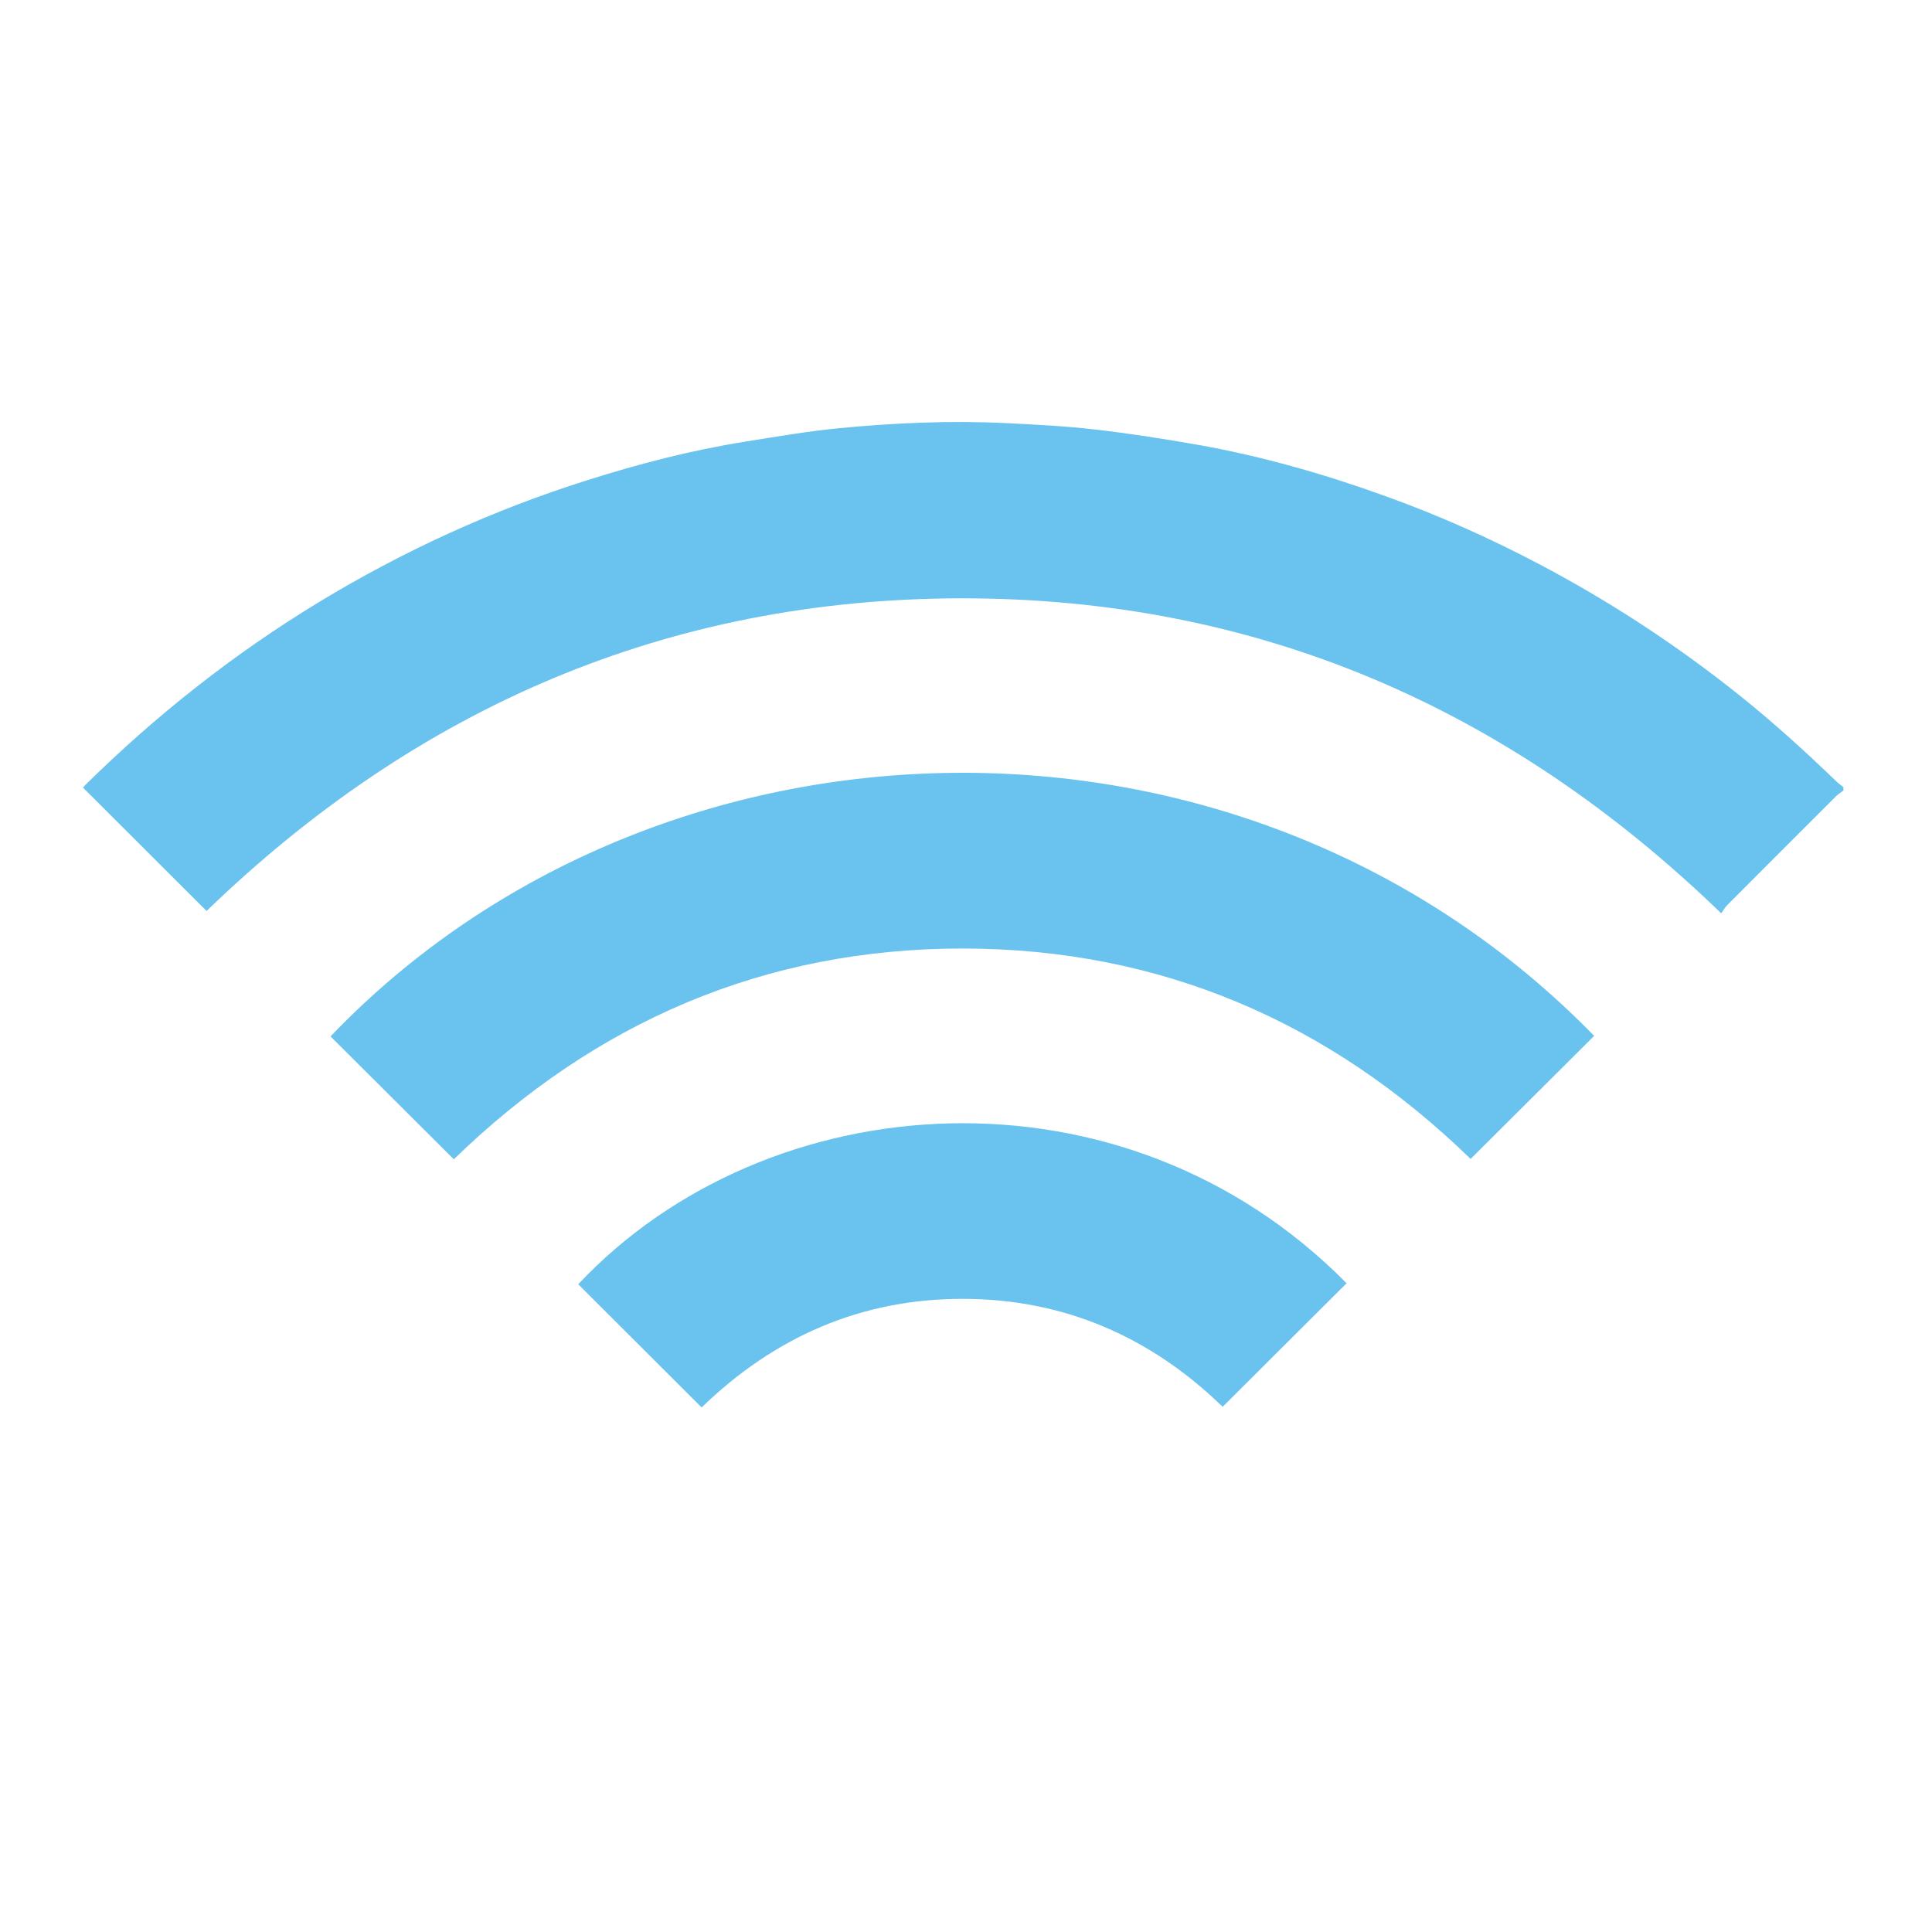 <svg xmlns="http://www.w3.org/2000/svg" version="1.1" xmlns:xlink="http://www.w3.org/1999/xlink" width="1200" height="1200"><svg width="1200" height="1200" viewBox="0 0 317.5 317.5" version="1.1" id="SvgjsSvg1029" xmlns="http://www.w3.org/2000/svg" xmlns:svg="http://www.w3.org/2000/svg">
  <defs id="SvgjsDefs1028">
    <clipPath clipPathUnits="userSpaceOnUse" id="SvgjsClipPath1027">
      <path d="M 0,283.465 H 283.465 V 0 H 0 Z" transform="translate(-233.319,-165.386)" id="SvgjsPath1026"></path>
    </clipPath>
    <clipPath clipPathUnits="userSpaceOnUse" id="SvgjsClipPath1025">
      <path d="M 0,283.465 H 283.465 V 0 H 0 Z" transform="translate(-212.2,-159.782)" id="SvgjsPath1024"></path>
    </clipPath>
    <clipPath clipPathUnits="userSpaceOnUse" id="SvgjsClipPath1023">
      <path d="M 0,283.465 H 283.465 V 0 H 0 Z" transform="translate(-215.967,-156.01)" id="SvgjsPath1022"></path>
    </clipPath>
  </defs>
  <g id="SvgjsG1021">
    <g id="SvgjsG1020" transform="matrix(8.11,0,0,8.11,-2220.017,-1146.915)">
      <path id="SvgjsPath1019" d="M 0,0 C -0.037,-0.029 -0.079,-0.054 -0.112,-0.087 -0.665,-0.639 -1.218,-1.191 -1.77,-1.746 -1.804,-1.78 -1.827,-1.825 -1.857,-1.867 -5.089,1.262 -8.91,2.922 -13.391,2.922 c -4.476,-0.001 -8.294,-1.66 -11.491,-4.753 -0.622,0.622 -1.247,1.245 -1.878,1.875 0.004,0.005 0.017,0.021 0.031,0.037 1.079,1.064 2.26,1.998 3.556,2.784 1.281,0.777 2.637,1.397 4.067,1.849 0.791,0.251 1.591,0.459 2.412,0.59 0.47,0.075 0.941,0.156 1.416,0.203 0.848,0.082 1.701,0.12 2.554,0.078 0.451,-0.022 0.902,-0.045 1.349,-0.097 0.518,-0.059 1.033,-0.14 1.547,-0.23 C -8.839,5.084 -7.876,4.807 -6.933,4.465 -6.145,4.18 -5.38,3.839 -4.637,3.448 -3.536,2.869 -2.501,2.189 -1.532,1.409 -1.034,1.008 -0.562,0.578 -0.103,0.135 -0.071,0.104 -0.034,0.081 0,0.053 Z" style="fill:#6ac2ee;fill-opacity:1;fill-rule:nonzero;stroke:none" transform="matrix(1.333,0,0,-1.333,311.092,157.439)" clip-path="url(#clipPath21)"></path>
      <path id="SvgjsPath1018" d="M 0,0 C -0.629,0.627 -1.252,1.247 -1.874,1.868 3.106,7.072 12,7.345 17.335,1.876 16.712,1.256 16.09,0.636 15.457,0.005 13.322,2.083 10.751,3.201 7.741,3.204 4.729,3.206 2.154,2.091 0,0" style="fill:#6ac2ee;fill-opacity:1;fill-rule:nonzero;stroke:none" transform="matrix(1.333,0,0,-1.333,282.934,164.911)" clip-path="url(#clipPath23)"></path>
      <path id="SvgjsPath1017" d="M 0,0 C -0.632,0.631 -1.254,1.252 -1.876,1.873 1,4.934 6.412,5.328 9.804,1.888 9.179,1.265 8.554,0.642 7.92,0.01 6.833,1.067 5.516,1.65 3.971,1.651 2.426,1.653 1.106,1.073 0,0" style="fill:#6ac2ee;fill-opacity:1;fill-rule:nonzero;stroke:none" transform="matrix(1.333,0,0,-1.333,287.956,169.94)" clip-path="url(#clipPath25)"></path>
    </g>
  </g>
</svg><style>@media (prefers-color-scheme: light) { :root { filter: none; } }
@media (prefers-color-scheme: dark) { :root { filter: none; } }
</style></svg>